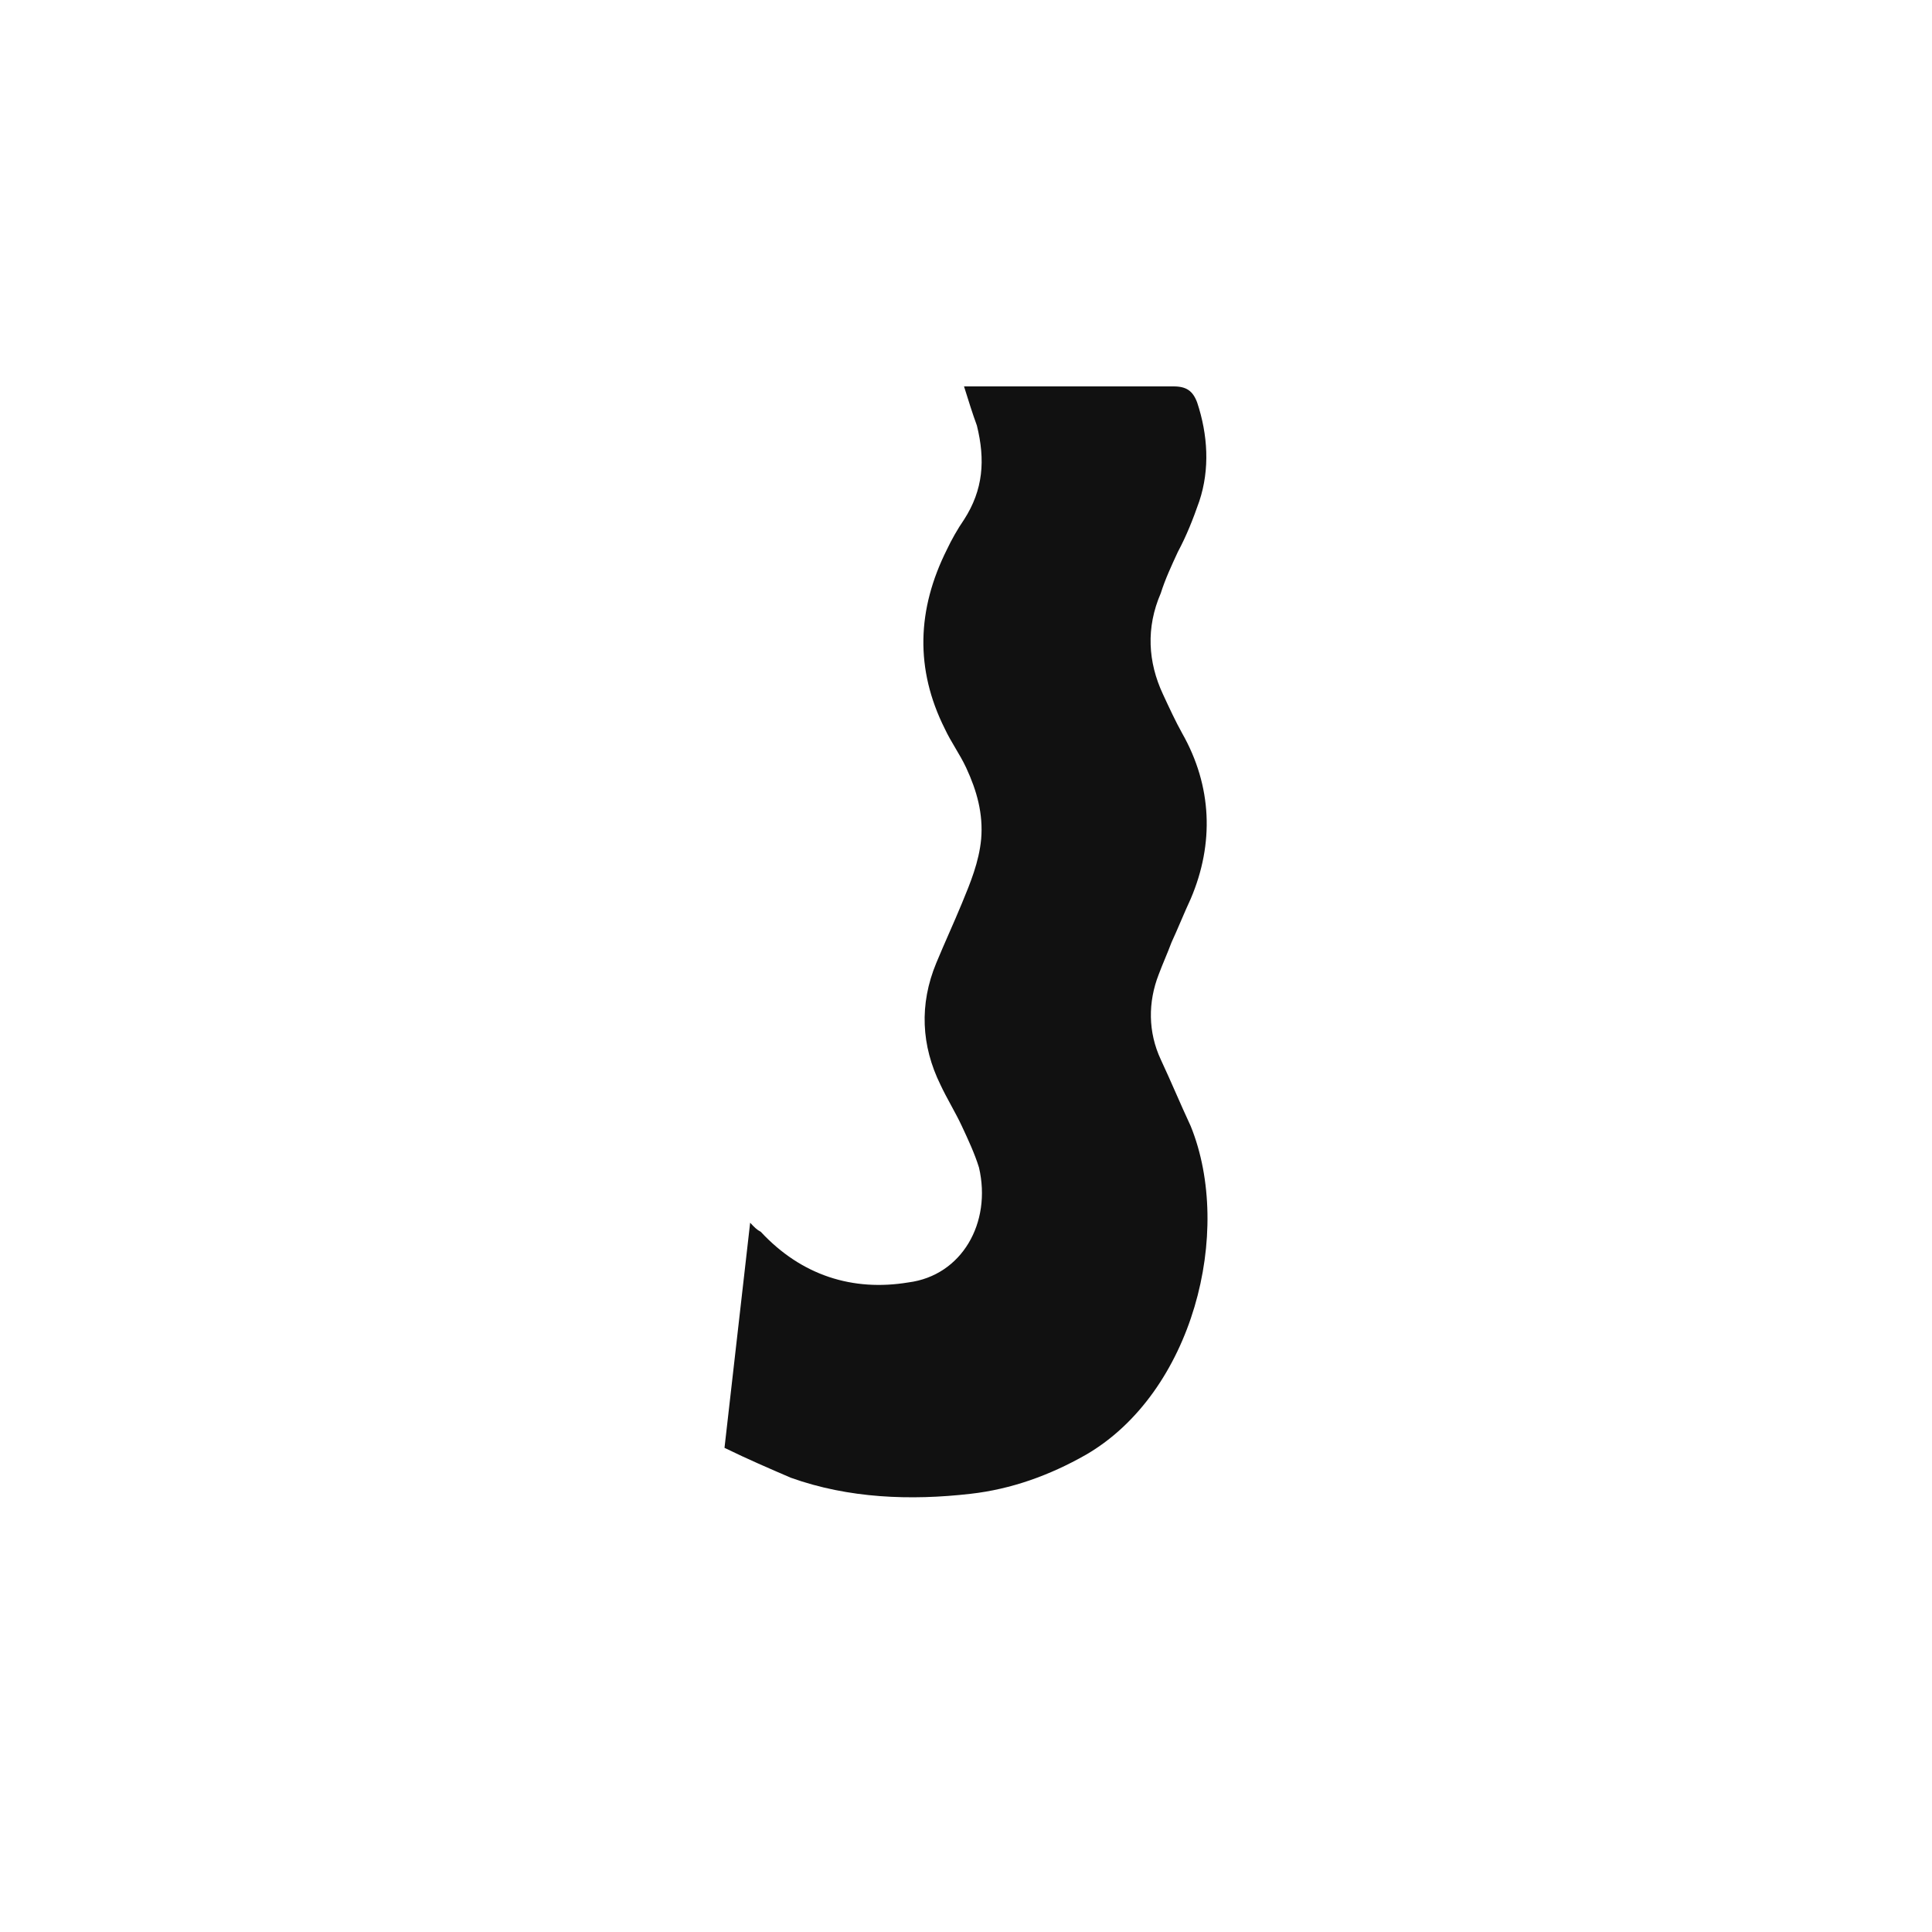 <svg width="40" height="40" viewBox="0 0 40 40" fill="none" xmlns="http://www.w3.org/2000/svg">
<path d="M22.483 30.119C21.731 30.547 20.934 30.833 20.092 30.928C18.852 31.07 17.568 31.023 16.373 30.595C15.93 30.404 15.487 30.214 15 29.976C15.177 28.407 15.354 26.884 15.531 25.315C15.62 25.41 15.664 25.457 15.753 25.505C16.594 26.409 17.657 26.742 18.808 26.551C19.915 26.409 20.535 25.315 20.269 24.173C20.181 23.888 20.048 23.602 19.915 23.317C19.782 23.031 19.605 22.746 19.472 22.461C19.074 21.652 19.029 20.796 19.384 19.939C19.561 19.511 19.738 19.131 19.915 18.703C20.092 18.275 20.269 17.846 20.314 17.371C20.358 16.848 20.225 16.372 20.004 15.896C19.871 15.611 19.694 15.373 19.561 15.088C18.941 13.851 18.985 12.614 19.605 11.377C19.694 11.187 19.827 10.949 19.959 10.759C20.358 10.141 20.402 9.522 20.225 8.809C20.137 8.571 20.048 8.285 19.959 8C20.092 8 20.181 8 20.269 8C21.598 8 22.971 8 24.299 8C24.565 8 24.697 8.095 24.786 8.333C25.007 8.999 25.052 9.712 24.83 10.378C24.697 10.759 24.565 11.092 24.387 11.425C24.255 11.71 24.122 11.996 24.033 12.281C23.723 12.995 23.767 13.708 24.078 14.374C24.21 14.659 24.343 14.945 24.476 15.183C25.096 16.277 25.14 17.466 24.653 18.608C24.52 18.893 24.387 19.226 24.255 19.511C24.166 19.749 24.078 19.939 23.989 20.177C23.767 20.748 23.767 21.367 24.033 21.937C24.255 22.413 24.432 22.841 24.653 23.317C25.539 25.505 24.697 28.835 22.483 30.119Z" fill="#111111"/>
</svg>
